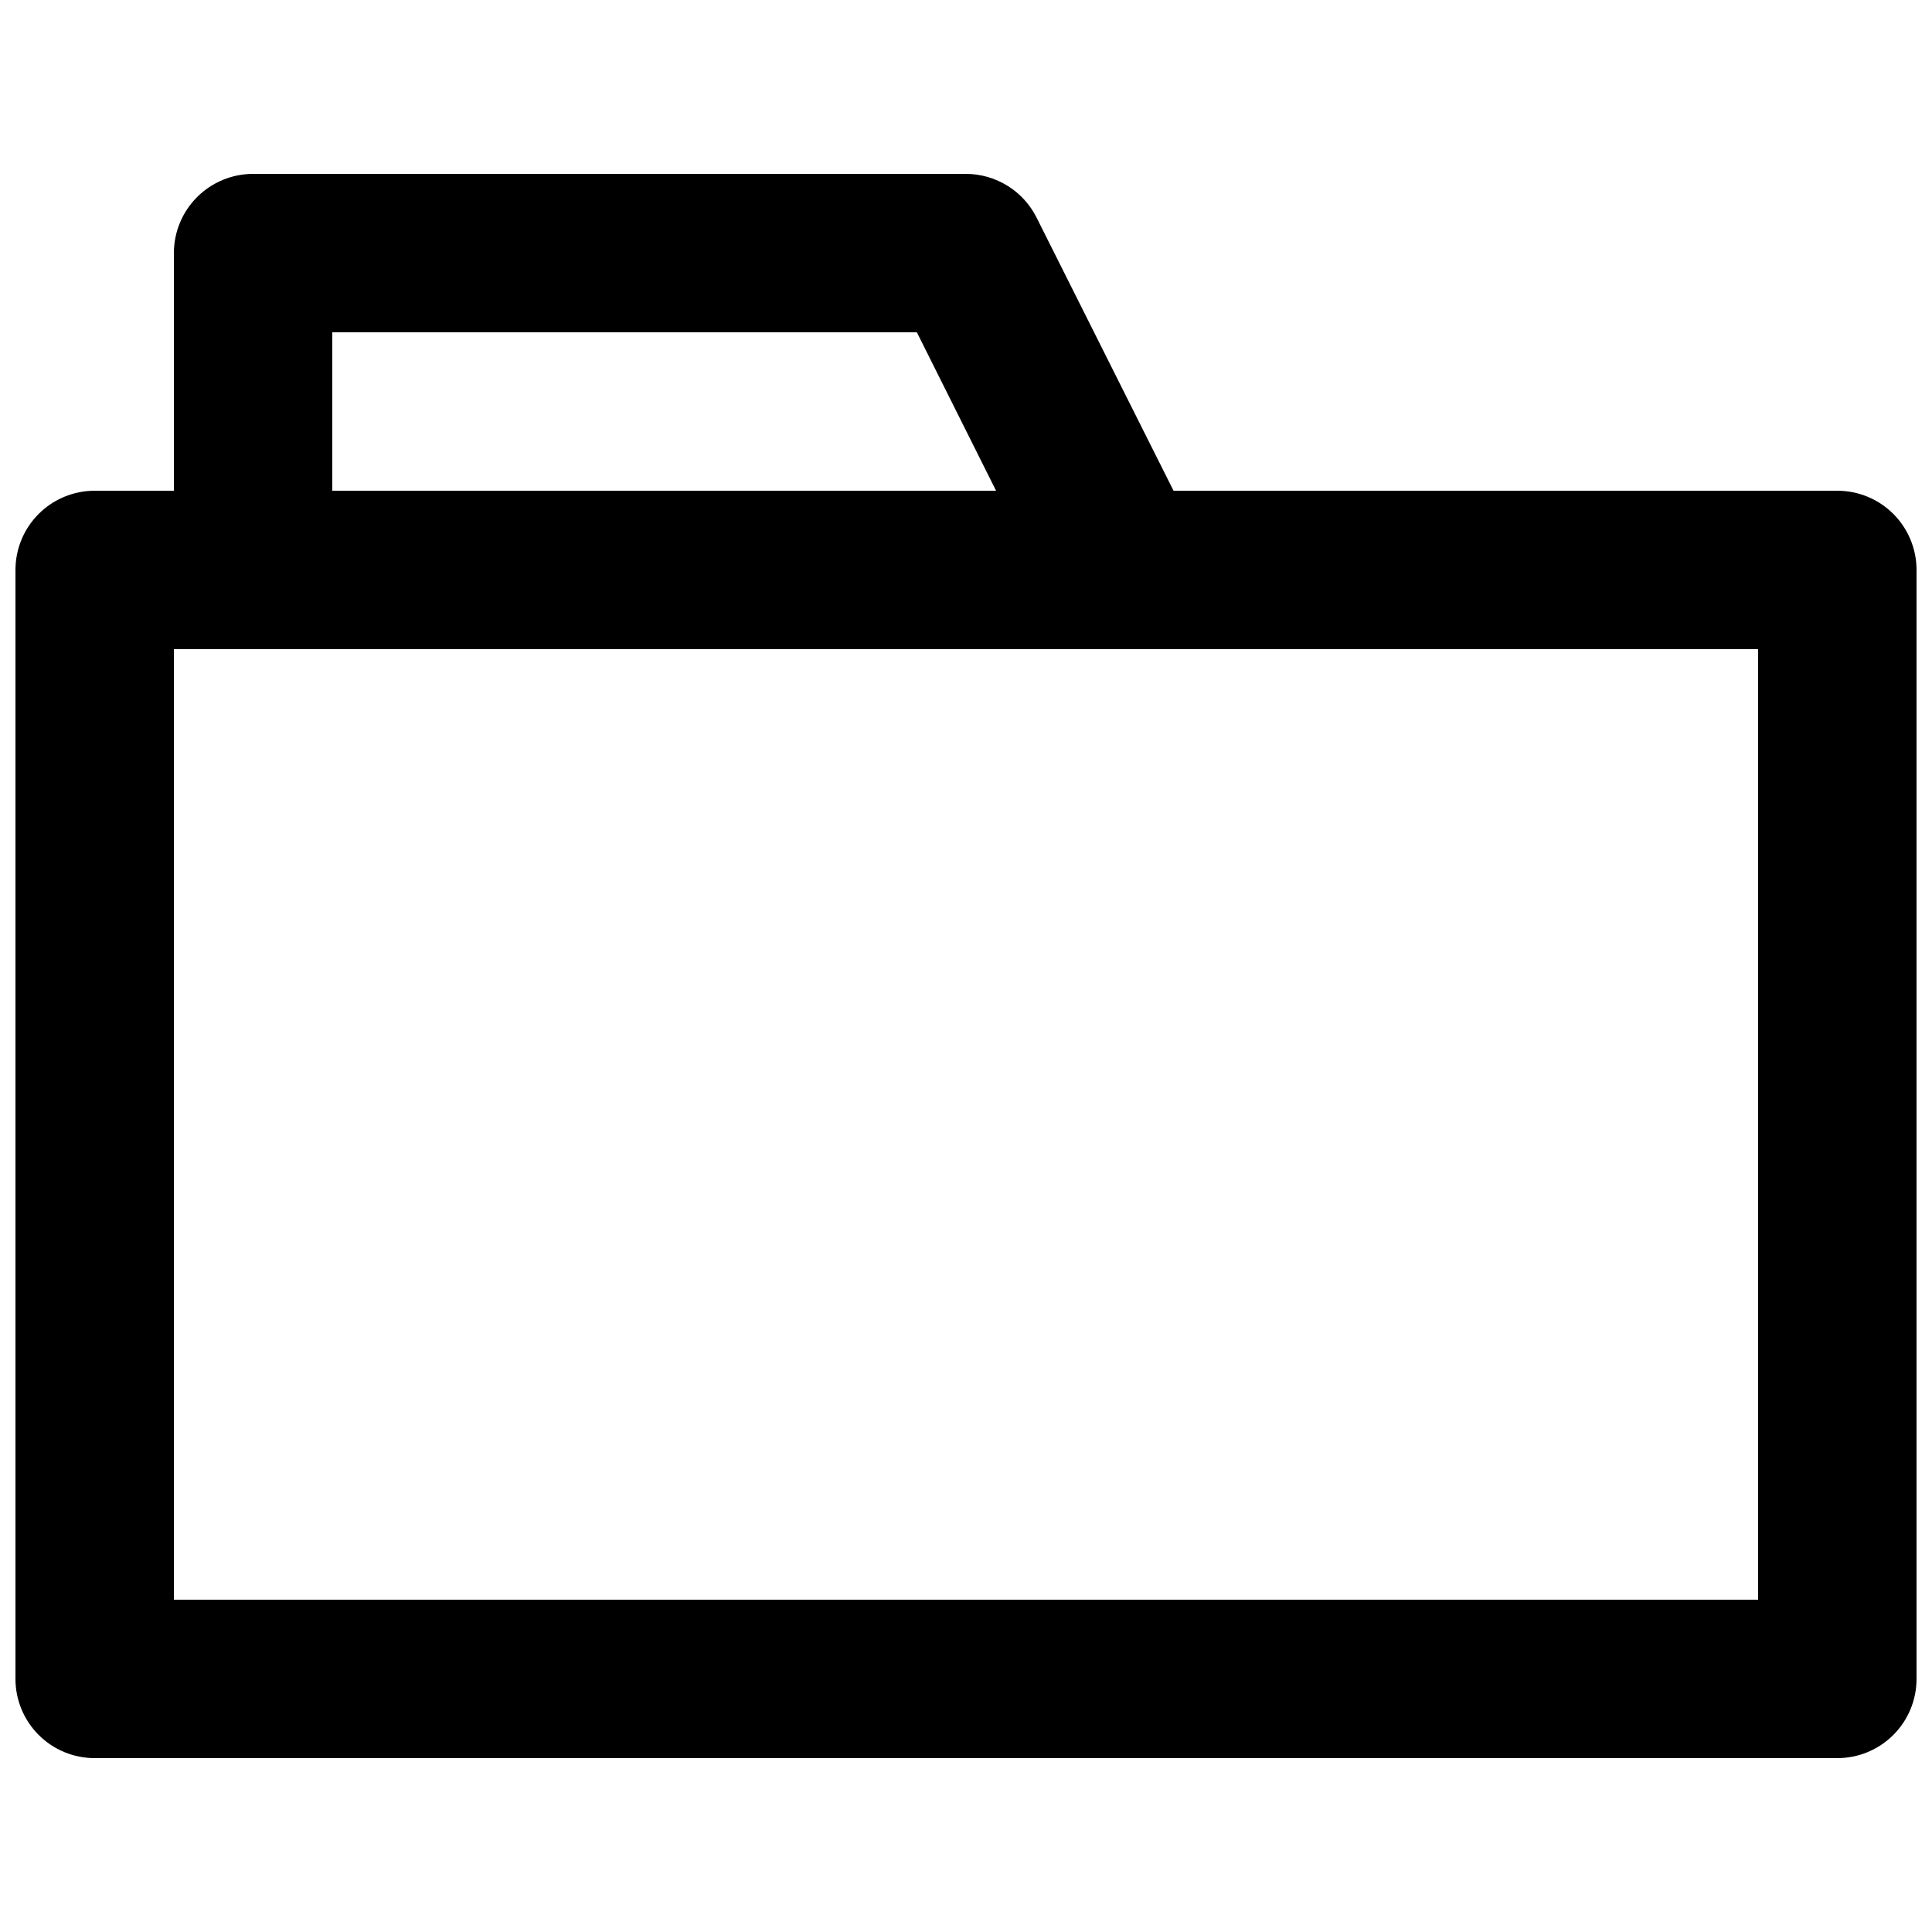 <?xml version="1.0" encoding="UTF-8"?>
<!-- Uploaded to: ICON Repo, www.iconrepo.com, Generator: ICON Repo Mixer Tools -->
<svg width="800px" height="800px" version="1.1" viewBox="144 144 512 512" xmlns="http://www.w3.org/2000/svg">
 <defs>
  <clipPath id="a">
   <path d="m148.09 190h503.81v420h-503.81z"/>
  </clipPath>
 </defs>
 <g clip-path="url(#a)">
  <path d="m630.91 274.05h-175.91l-36.316-72.422c-1.742-3.465-4.41-6.375-7.711-8.414-3.297-2.035-7.094-3.121-10.969-3.133h-188.93c-5.566 0-10.906 2.211-14.844 6.148s-6.148 9.277-6.148 14.844v62.977h-20.992c-5.566 0-10.906 2.211-14.844 6.148s-6.148 9.277-6.148 14.844v293.89c0 5.57 2.211 10.906 6.148 14.844s9.277 6.148 14.844 6.148h461.82c5.57 0 10.906-2.211 14.844-6.148s6.148-9.273 6.148-14.844v-293.89c0-5.566-2.211-10.906-6.148-14.844s-9.273-6.148-14.844-6.148zm-398.85-41.984h154.92l20.992 41.984h-175.91zm377.86 335.87h-419.84v-251.9h419.84z"/>
 </g>
</svg>